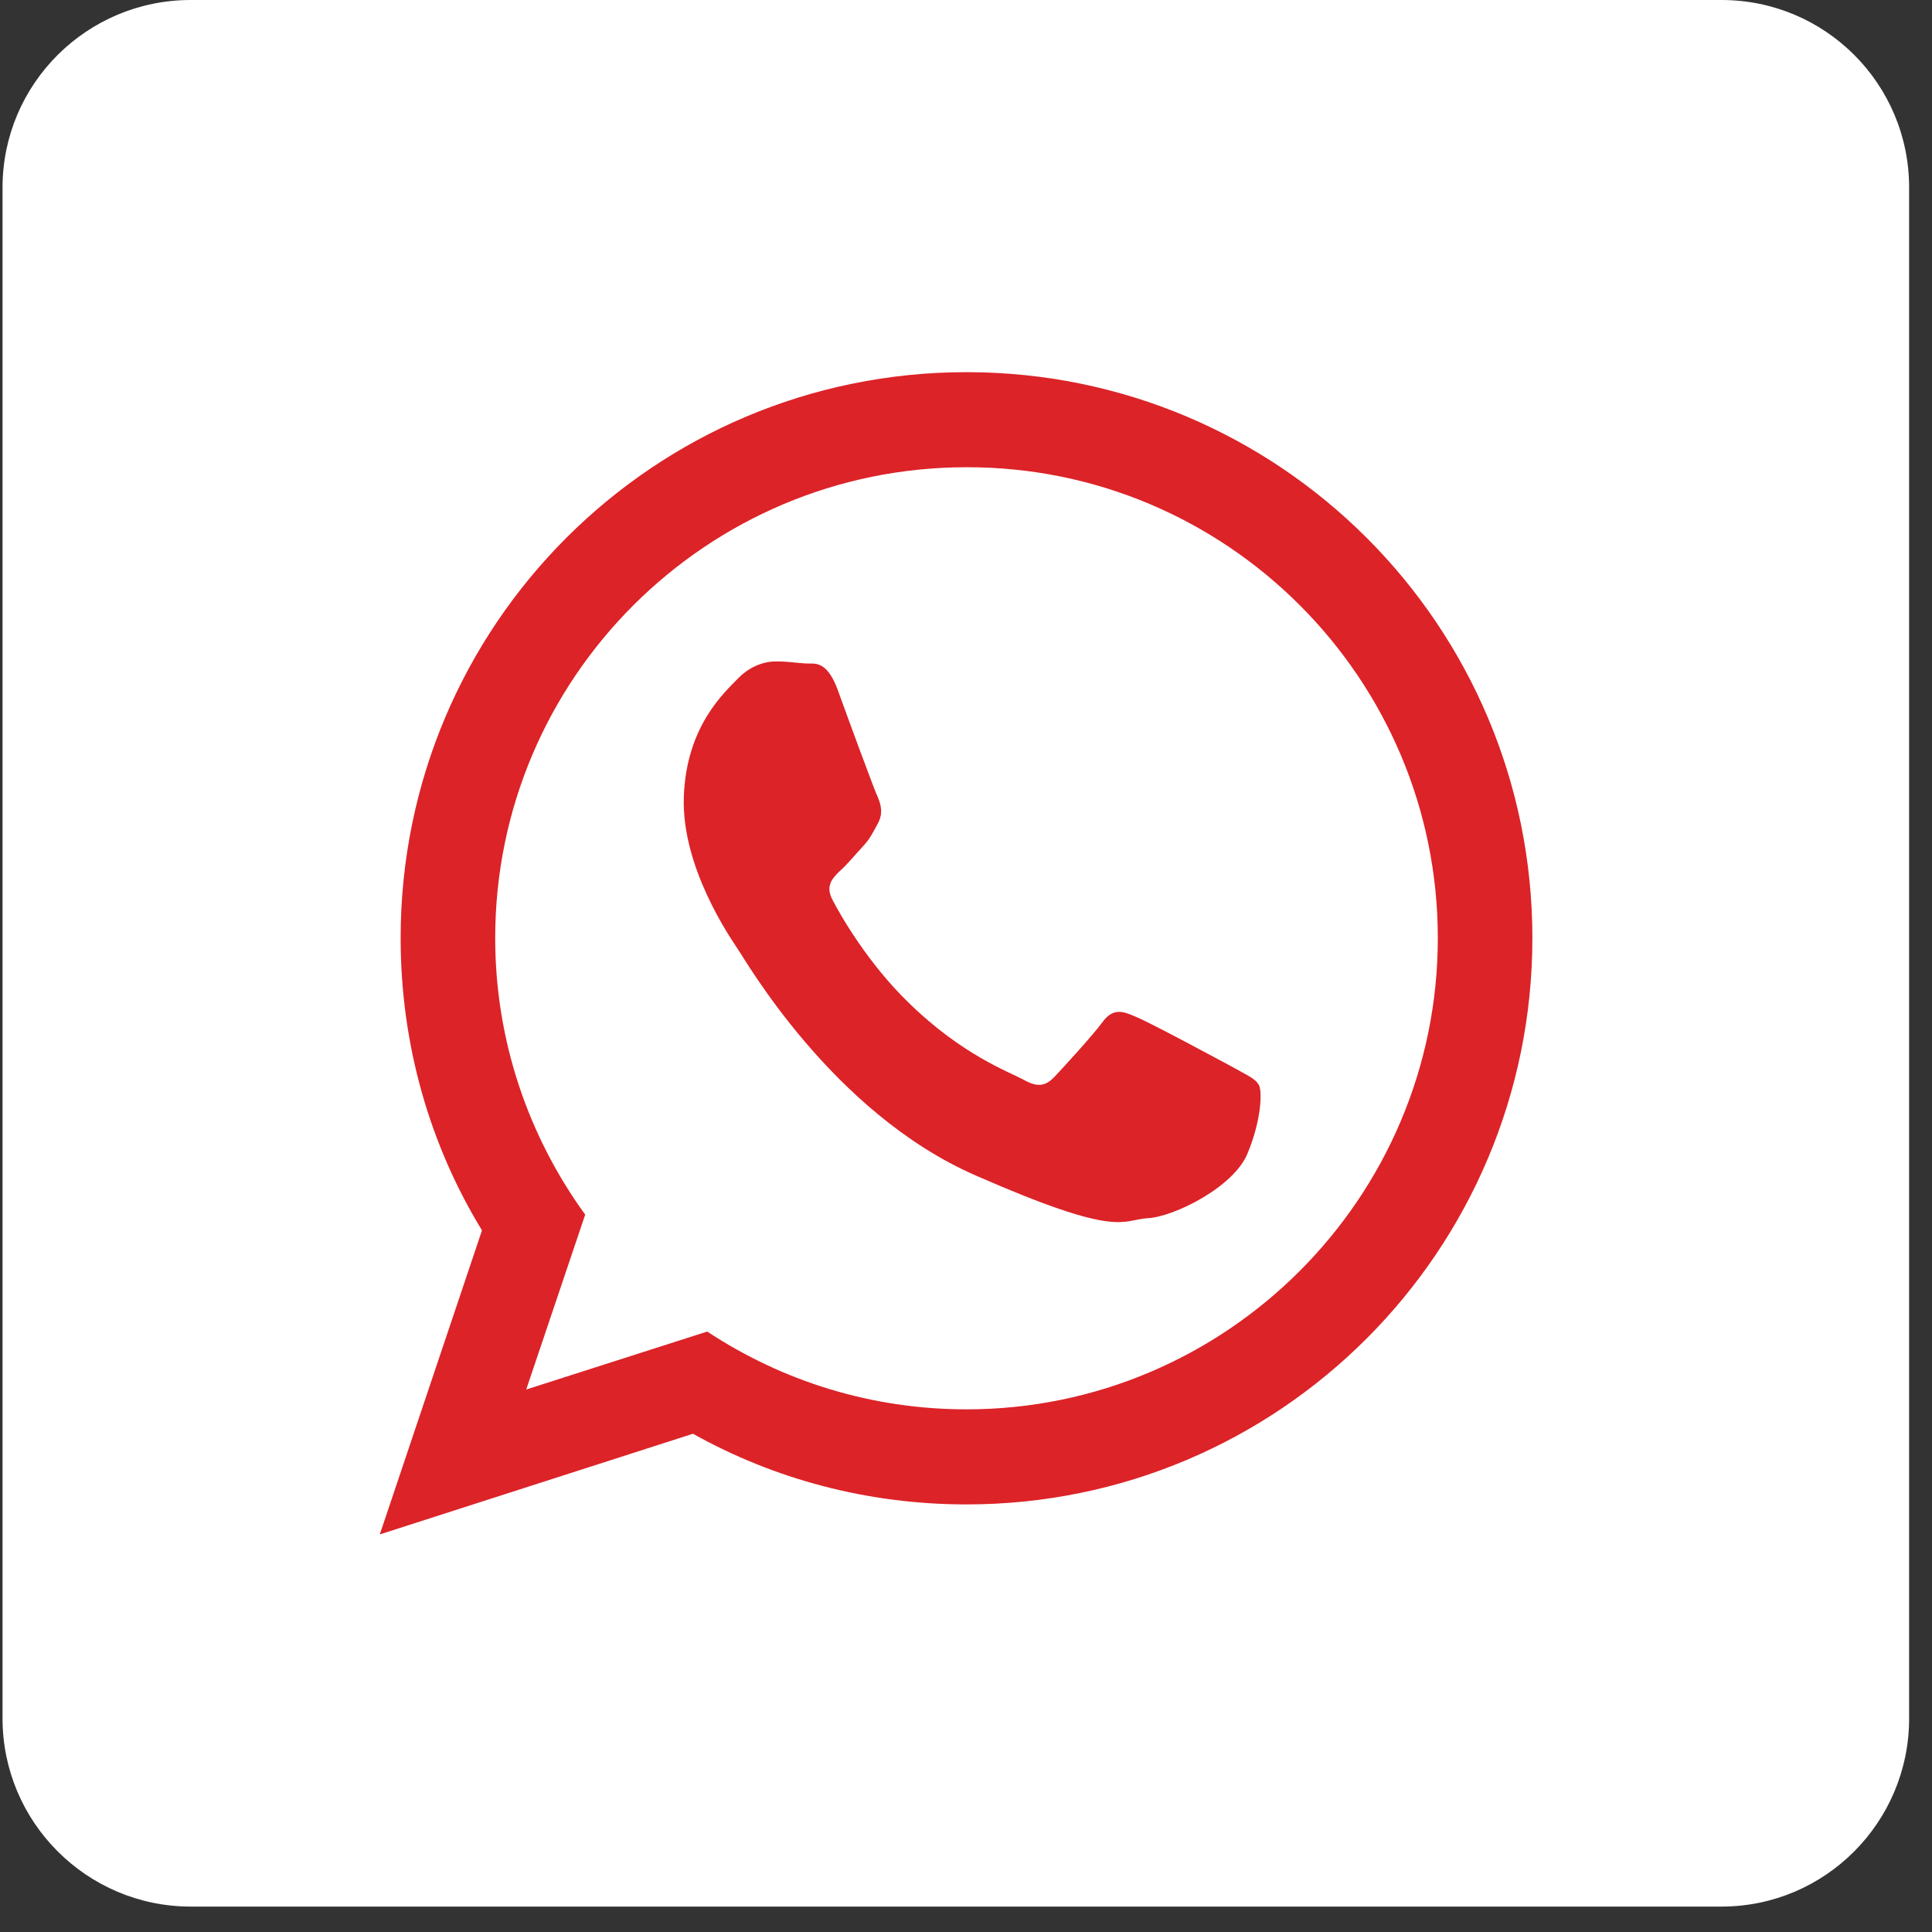 <?xml version="1.0" encoding="UTF-8"?> <svg xmlns="http://www.w3.org/2000/svg" width="38" height="38" viewBox="0 0 38 38" fill="none"><rect x="0" y="0" width="38" height="38" fill="#333333" stroke="none"/> <path fill-rule="evenodd" clip-rule="evenodd" d="M3.75 37.5H33.86C35.9 37.5 37.55 35.84 37.55 33.8V3.69C37.55 1.65 35.9 0 33.86 0H3.75C1.71 0 0.05 1.65 0.05 3.69V33.8C0.05 35.84 1.71 37.5 3.75 37.5Z" fill="white"></path> <path fill-rule="evenodd" clip-rule="evenodd" d="M24.23 20.98C23.95 20.83 22.58 20.09 22.32 19.99C22.07 19.88 21.88 19.83 21.68 20.11C21.48 20.38 20.91 21 20.74 21.18C20.56 21.37 20.4 21.39 20.12 21.23C19.84 21.08 18.93 20.75 17.89 19.74C17.07 18.95 16.53 18 16.38 17.71C16.22 17.42 16.38 17.27 16.52 17.13C16.66 17.01 16.82 16.81 16.97 16.65C17.12 16.49 17.17 16.37 17.27 16.19C17.37 16 17.33 15.84 17.27 15.69C17.2 15.55 16.68 14.13 16.47 13.55C16.25 12.97 16.01 13.06 15.85 13.05C15.68 13.04 15.49 13.01 15.3 13.01C15.11 13 14.8 13.06 14.53 13.33C14.26 13.61 13.5 14.27 13.45 15.67C13.4 17.06 14.37 18.45 14.5 18.65C14.64 18.84 16.35 21.88 19.19 23.12C22.04 24.37 22.05 23.99 22.58 23.96C23.1 23.93 24.28 23.34 24.54 22.68C24.81 22.03 24.83 21.46 24.76 21.34C24.69 21.21 24.51 21.14 24.23 20.98ZM19.01 27.72C17.13 27.72 15.38 27.16 13.91 26.19L10.35 27.33L11.51 23.89C10.4 22.36 9.74 20.48 9.74 18.45C9.74 13.34 13.9 9.19 19.01 9.19C24.12 9.18 28.28 13.34 28.28 18.45C28.28 23.56 24.12 27.72 19.01 27.72ZM19.01 7.32C12.86 7.32 7.88 12.3 7.88 18.45C7.88 20.56 8.46 22.53 9.48 24.2L7.47 30.18L13.63 28.2C15.22 29.09 17.06 29.59 19.01 29.59C25.16 29.59 30.14 24.6 30.14 18.45C30.14 12.3 25.16 7.32 19.01 7.32Z" fill="#DC2328"></path> </svg> 